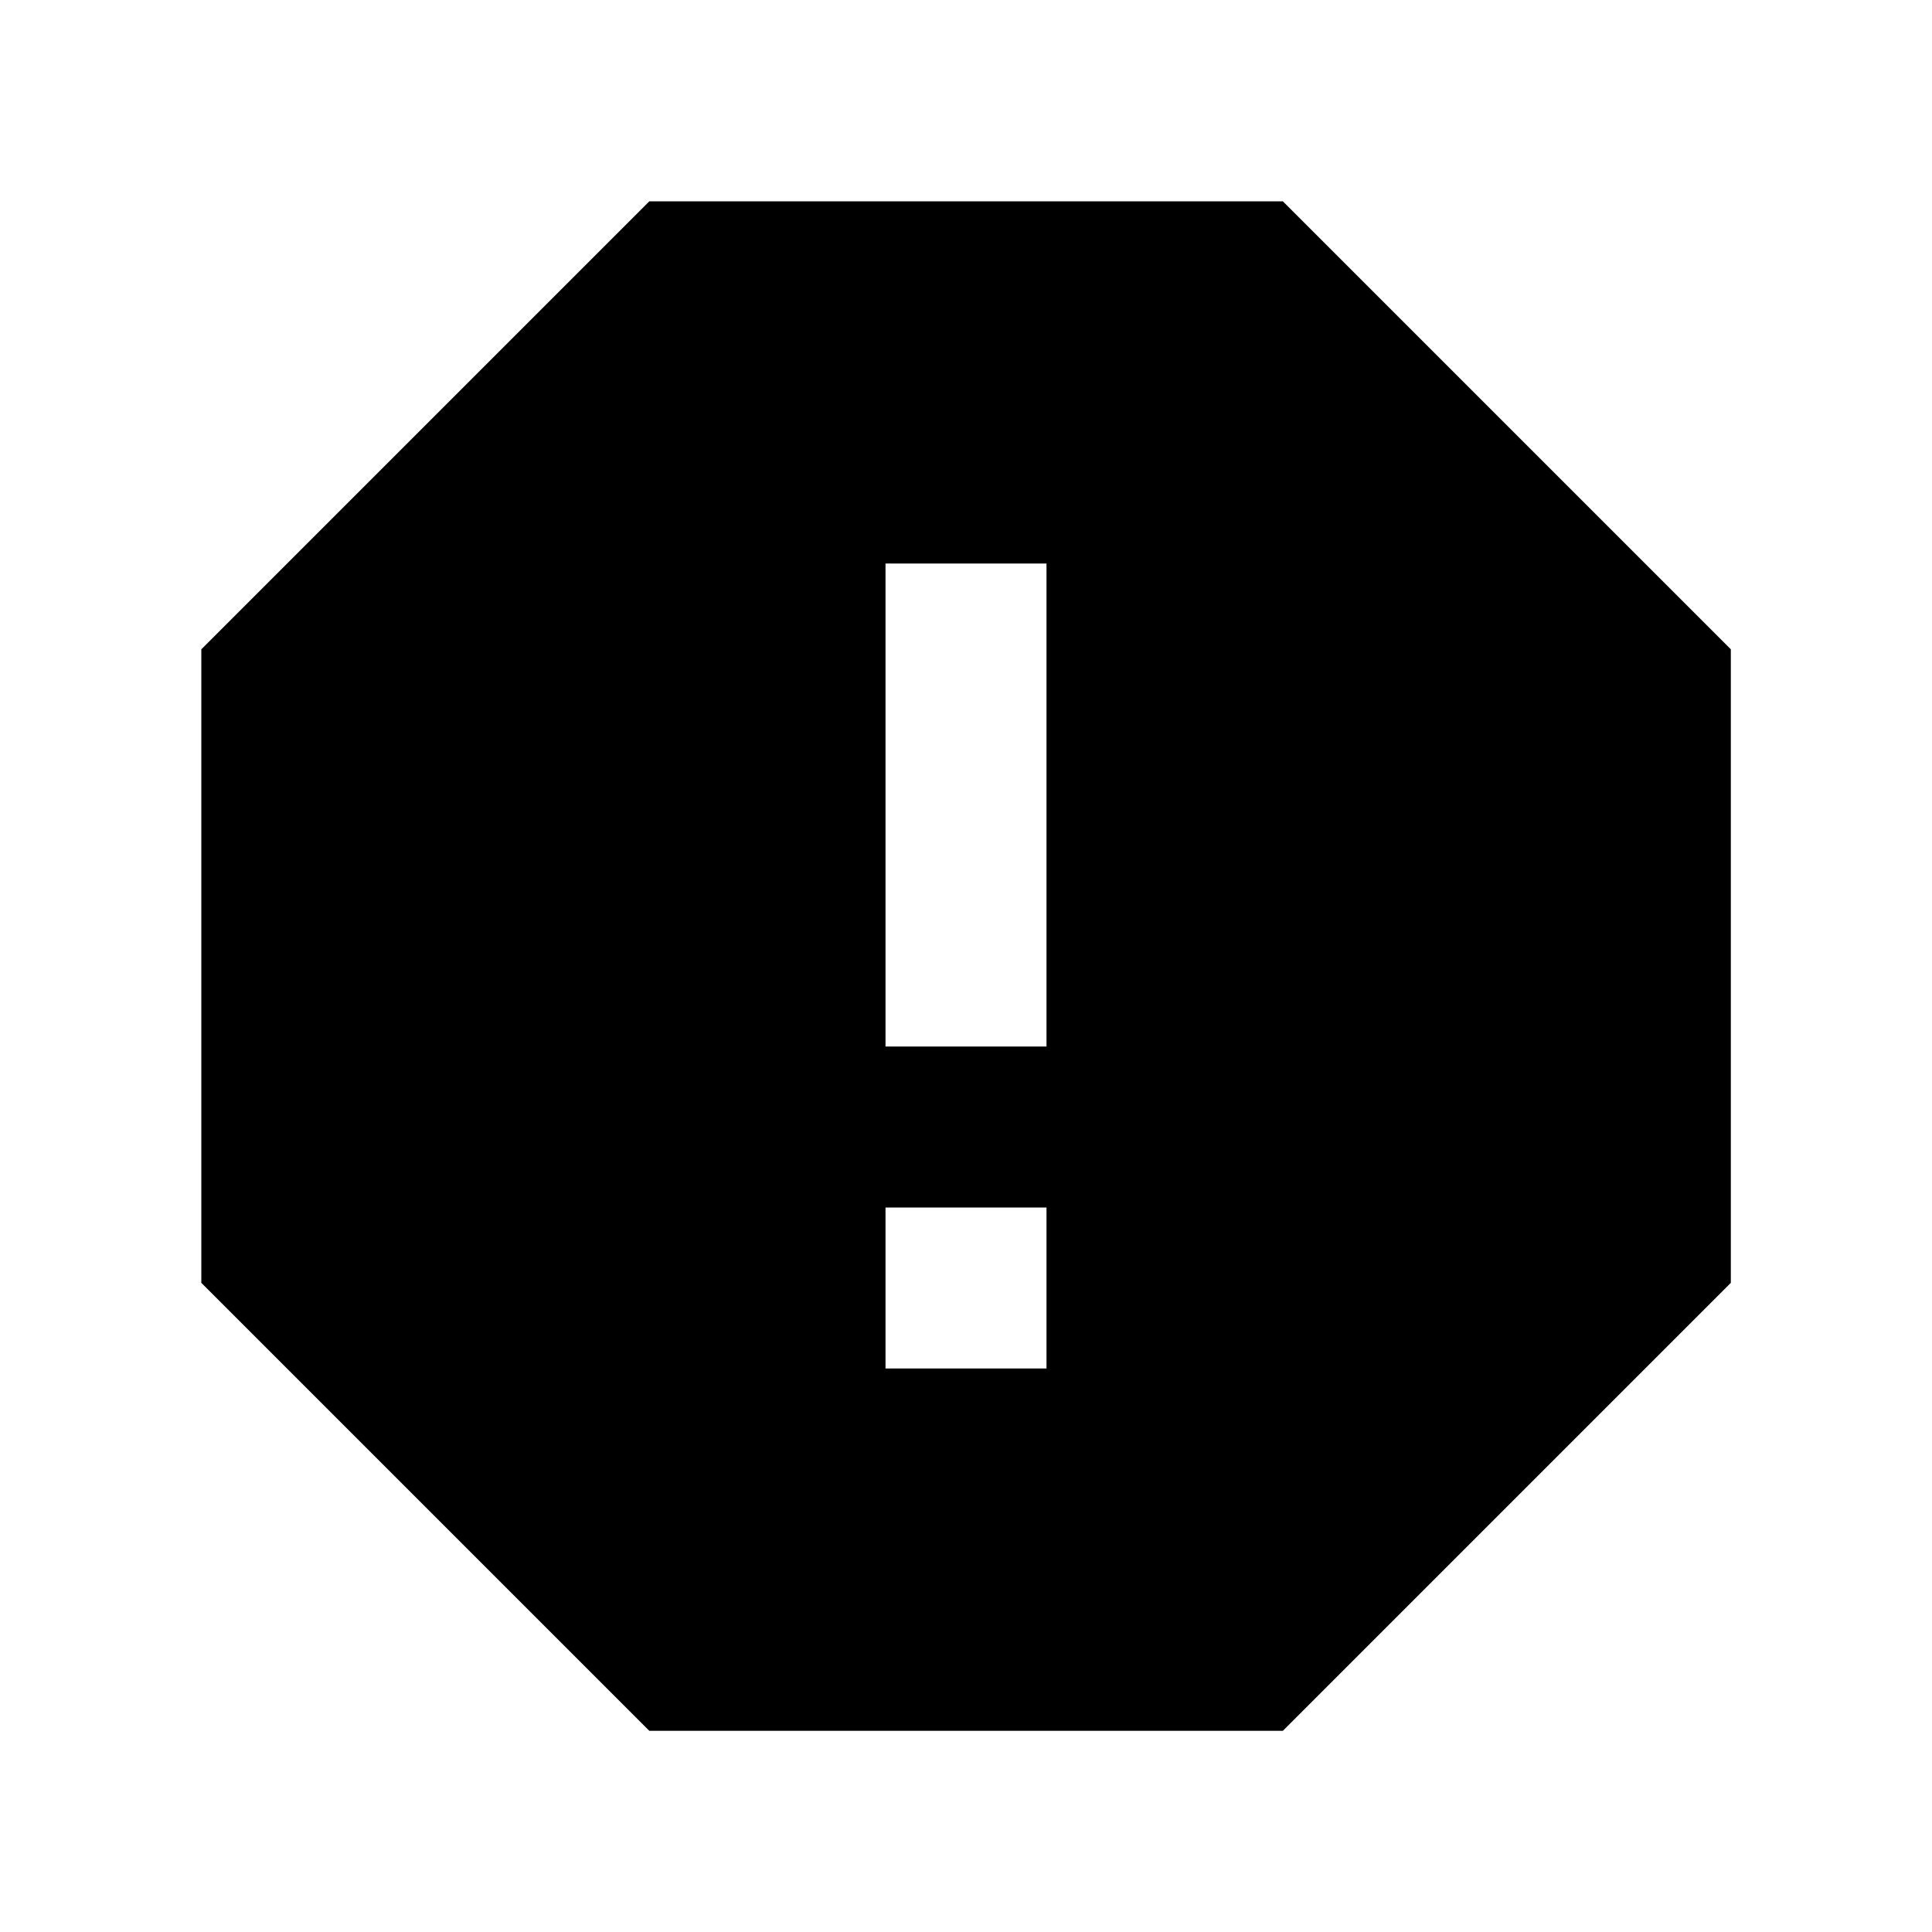<svg fill="currentColor" viewBox="0 0 24 24" xmlns="http://www.w3.org/2000/svg"><path d="M15.936 2.501L21.501 8.066V15.936L15.936 21.501H8.066L2.501 15.936V8.066L8.066 2.501H15.936ZM11 15V17H13V15H11ZM11 7V13H13V7H11Z"/></svg>